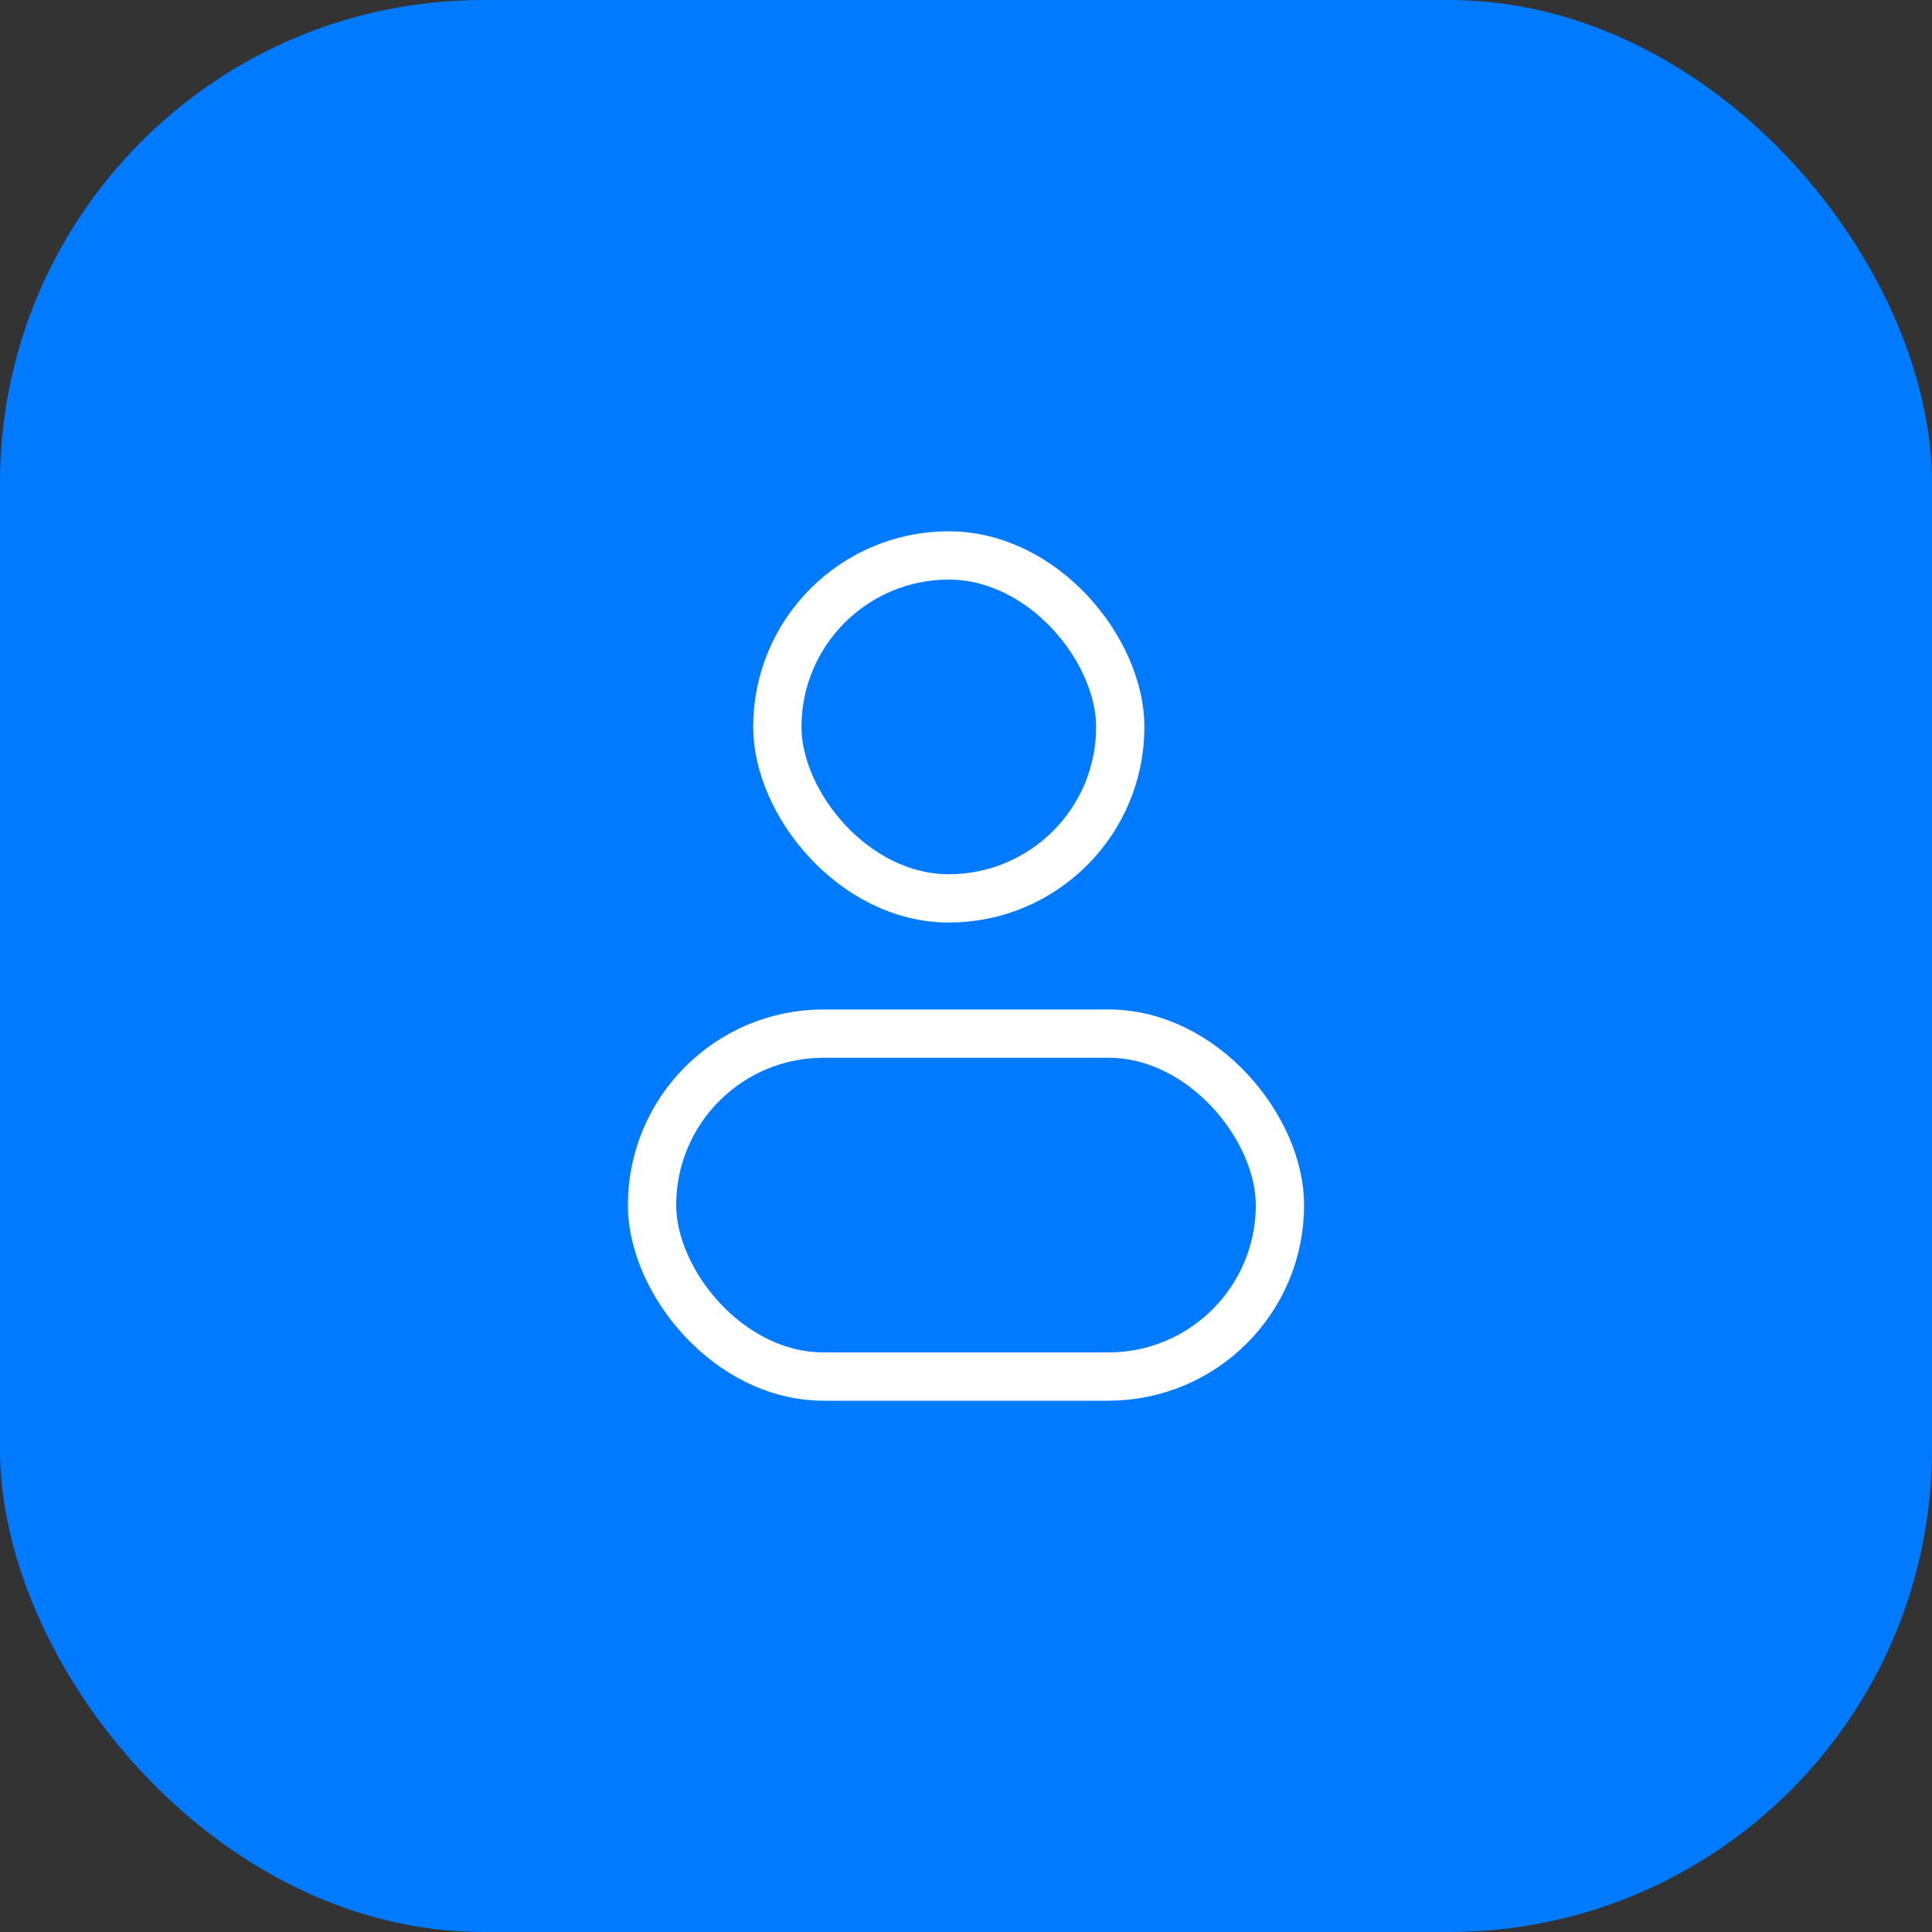 <?xml version="1.0" encoding="UTF-8"?> <svg xmlns="http://www.w3.org/2000/svg" width="40" height="40" viewBox="0 0 40 40" fill="none"><rect x="0" y="0" width="40" height="40" fill="#333333" stroke="none"/><rect width="40" height="40" rx="10" fill="#007AFF"></rect><rect x="13.5" y="21.4" width="13" height="7.1" rx="3.55" stroke="white"></rect><rect x="16.094" y="11.5" width="7.1" height="7.1" rx="3.55" stroke="white"></rect></svg> 